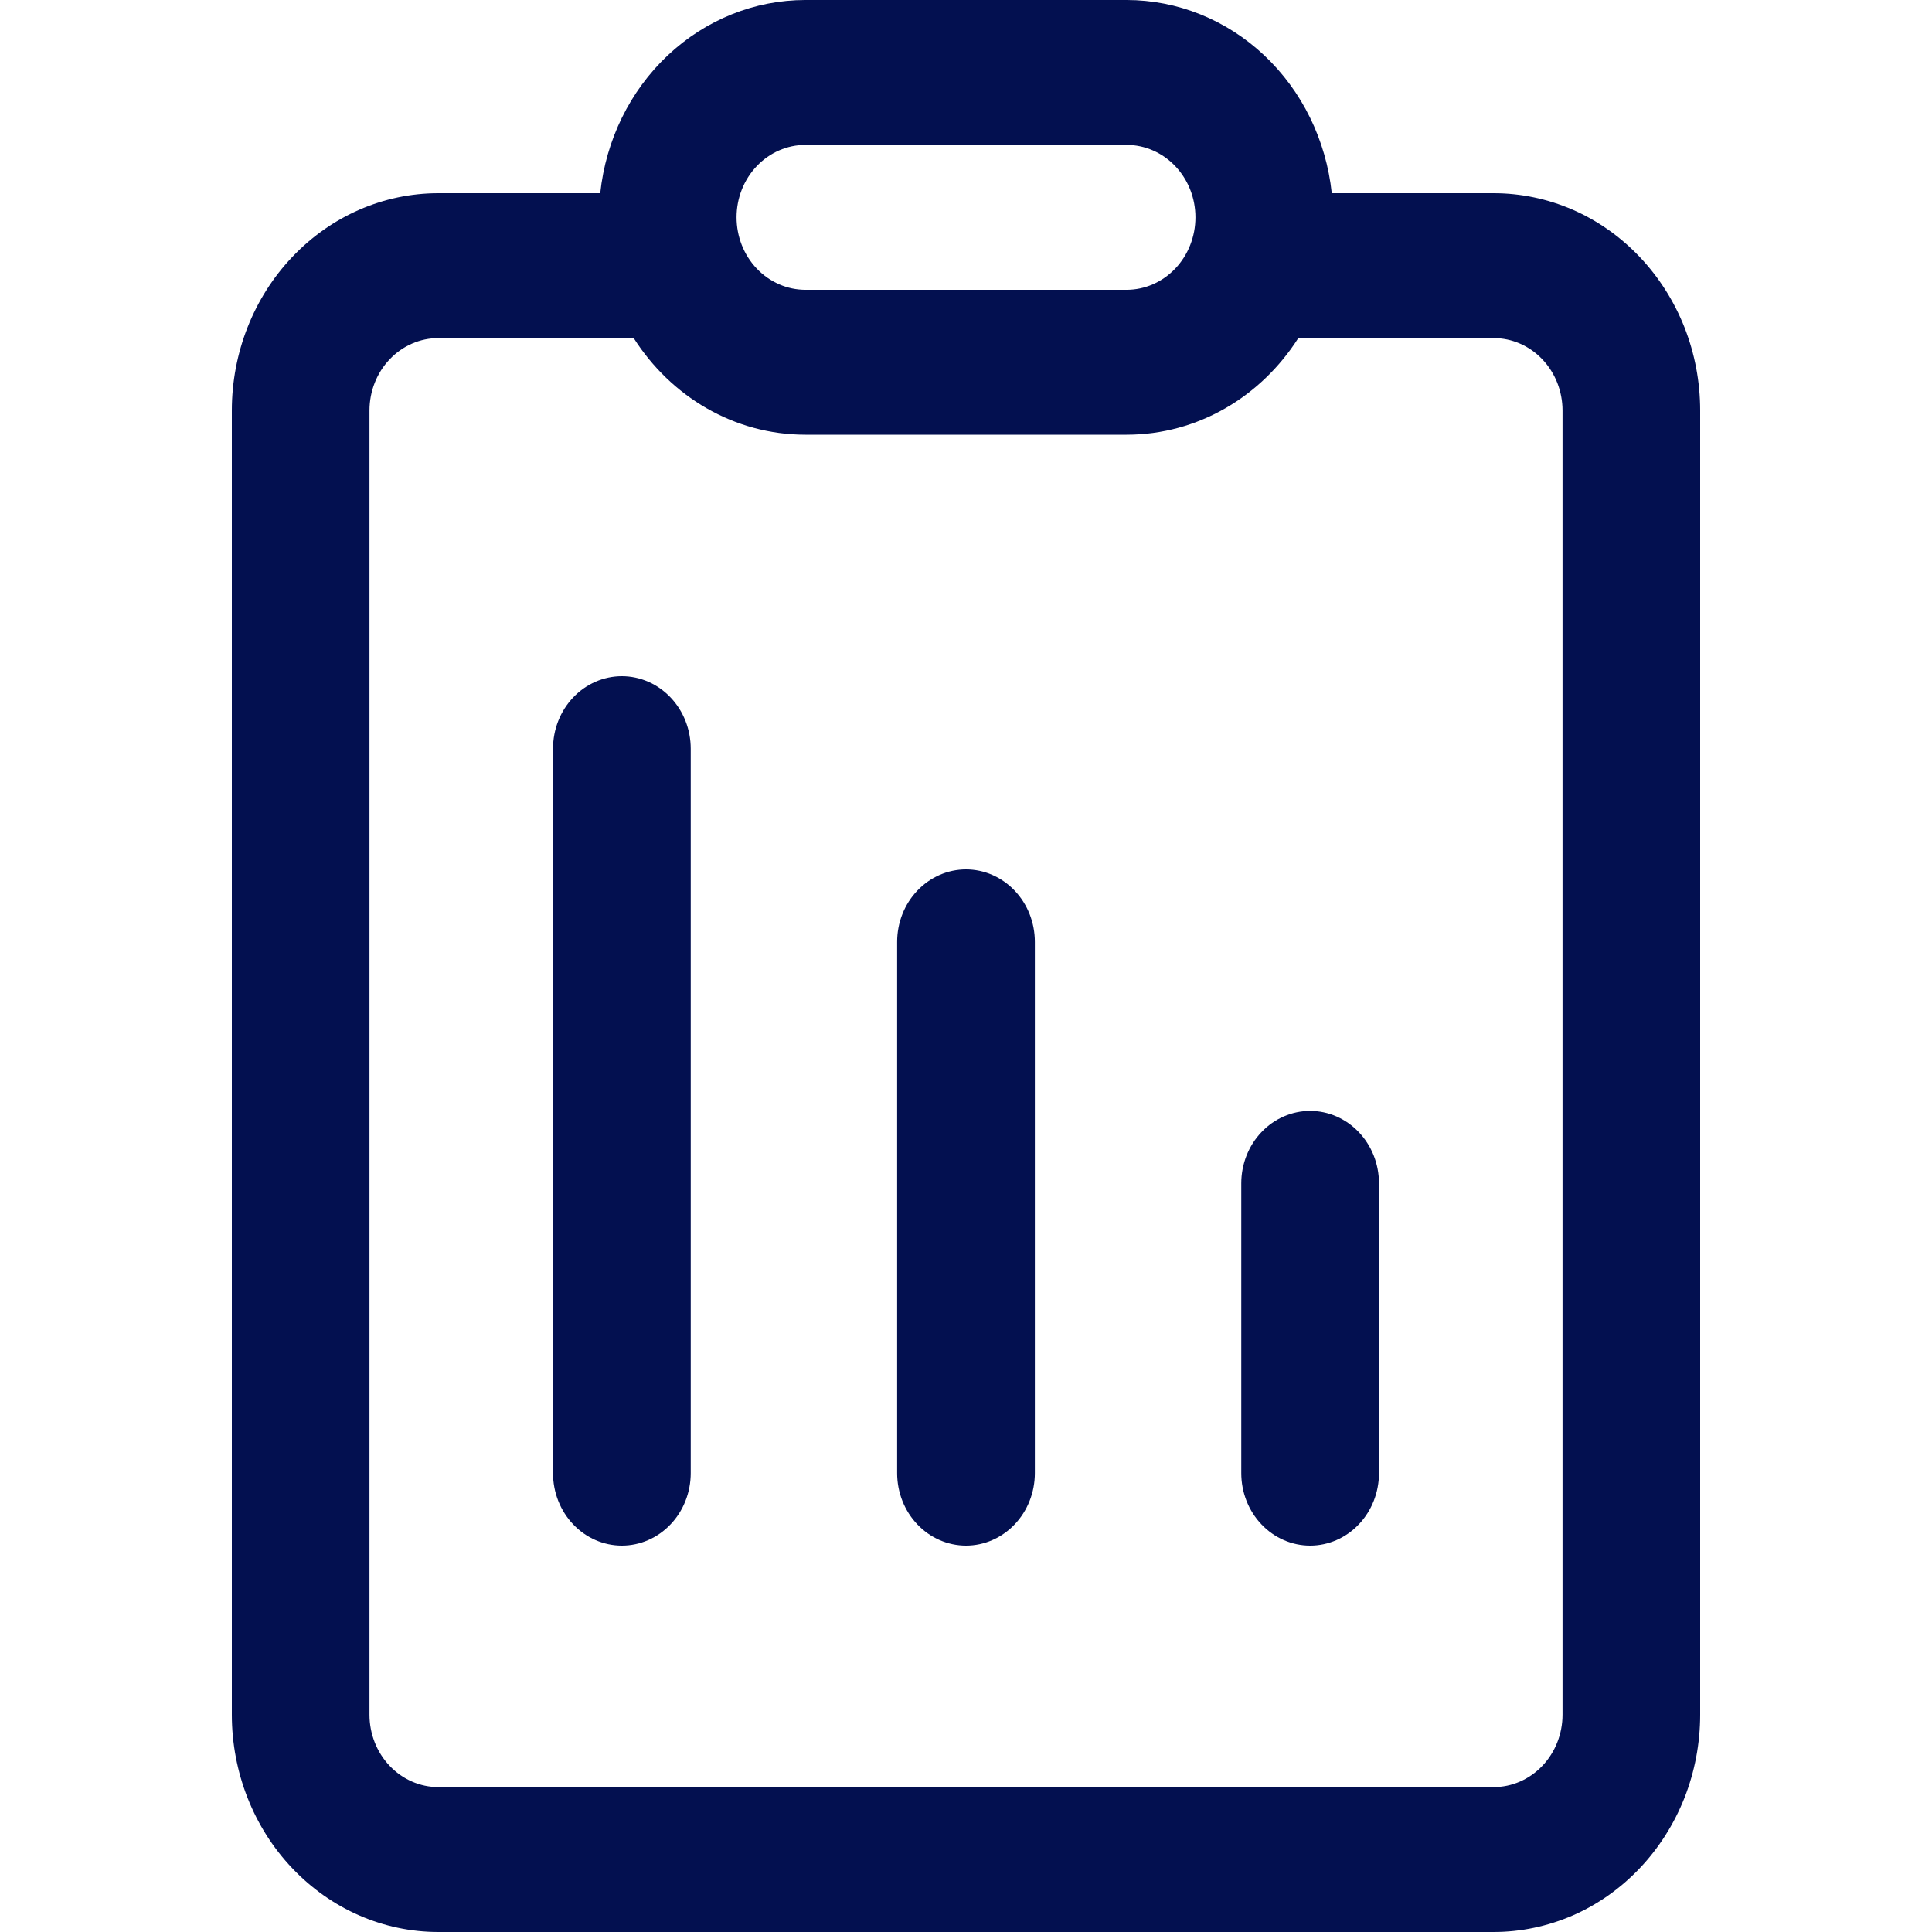 <svg width="25" height="25" viewBox="0 0 25 25" fill="none" xmlns="http://www.w3.org/2000/svg">
<path d="M17.233 2.5C17.16 1.812 16.849 1.177 16.359 0.716C15.87 0.255 15.235 2.09008e-05 14.578 0H10.422C9.765 2.09008e-05 9.131 0.255 8.641 0.716C8.151 1.177 7.84 1.812 7.767 2.5H5.672C4.963 2.5 4.284 2.796 3.783 3.324C3.281 3.851 3 4.567 3 5.312V22.188C3 22.933 3.281 23.649 3.783 24.176C4.284 24.704 4.963 25 5.672 25H19.328C19.679 25 20.026 24.927 20.351 24.786C20.675 24.645 20.969 24.437 21.217 24.176C21.465 23.915 21.662 23.605 21.797 23.264C21.931 22.923 22 22.557 22 22.188V5.312C22 4.943 21.931 4.577 21.797 4.236C21.662 3.895 21.465 3.585 21.217 3.324C20.969 3.063 20.675 2.855 20.351 2.714C20.026 2.573 19.679 2.5 19.328 2.5H17.233ZM17.244 2.62L17.25 2.812C17.25 2.748 17.248 2.684 17.244 2.62ZM10.422 5.625H14.578C15.504 5.625 16.32 5.129 16.8 4.375H19.328C19.564 4.375 19.791 4.474 19.958 4.65C20.125 4.825 20.219 5.064 20.219 5.312V22.188C20.219 22.436 20.125 22.675 19.958 22.85C19.791 23.026 19.564 23.125 19.328 23.125H5.672C5.436 23.125 5.209 23.026 5.042 22.85C4.875 22.675 4.781 22.436 4.781 22.188V5.312C4.781 5.064 4.875 4.825 5.042 4.65C5.209 4.474 5.436 4.375 5.672 4.375H8.2C8.68 5.129 9.496 5.625 10.422 5.625ZM10.422 1.875H14.578C14.814 1.875 15.041 1.974 15.208 2.15C15.375 2.325 15.469 2.564 15.469 2.812C15.469 3.061 15.375 3.3 15.208 3.475C15.041 3.651 14.814 3.75 14.578 3.75H10.422C10.186 3.75 9.959 3.651 9.792 3.475C9.625 3.3 9.531 3.061 9.531 2.812C9.531 2.564 9.625 2.325 9.792 2.15C9.959 1.974 10.186 1.875 10.422 1.875ZM17.844 15.312C17.844 15.064 17.75 14.825 17.583 14.65C17.416 14.474 17.189 14.375 16.953 14.375C16.717 14.375 16.49 14.474 16.323 14.65C16.156 14.825 16.062 15.064 16.062 15.312V19.062C16.062 19.311 16.156 19.55 16.323 19.725C16.49 19.901 16.717 20 16.953 20C17.189 20 17.416 19.901 17.583 19.725C17.75 19.55 17.844 19.311 17.844 19.062V15.312ZM12.5 11.25C12.736 11.25 12.963 11.349 13.13 11.525C13.297 11.7 13.391 11.939 13.391 12.188V19.062C13.391 19.311 13.297 19.55 13.13 19.725C12.963 19.901 12.736 20 12.5 20C12.264 20 12.037 19.901 11.87 19.725C11.703 19.55 11.609 19.311 11.609 19.062V12.188C11.609 11.939 11.703 11.7 11.87 11.525C12.037 11.349 12.264 11.25 12.5 11.25ZM8.938 9.688C8.938 9.439 8.844 9.2 8.677 9.025C8.51 8.849 8.283 8.75 8.047 8.75C7.811 8.75 7.584 8.849 7.417 9.025C7.25 9.2 7.156 9.439 7.156 9.688V19.062C7.156 19.311 7.25 19.55 7.417 19.725C7.584 19.901 7.811 20 8.047 20C8.283 20 8.51 19.901 8.677 19.725C8.844 19.55 8.938 19.311 8.938 19.062V9.688Z" fill="#031050"/>
</svg>
